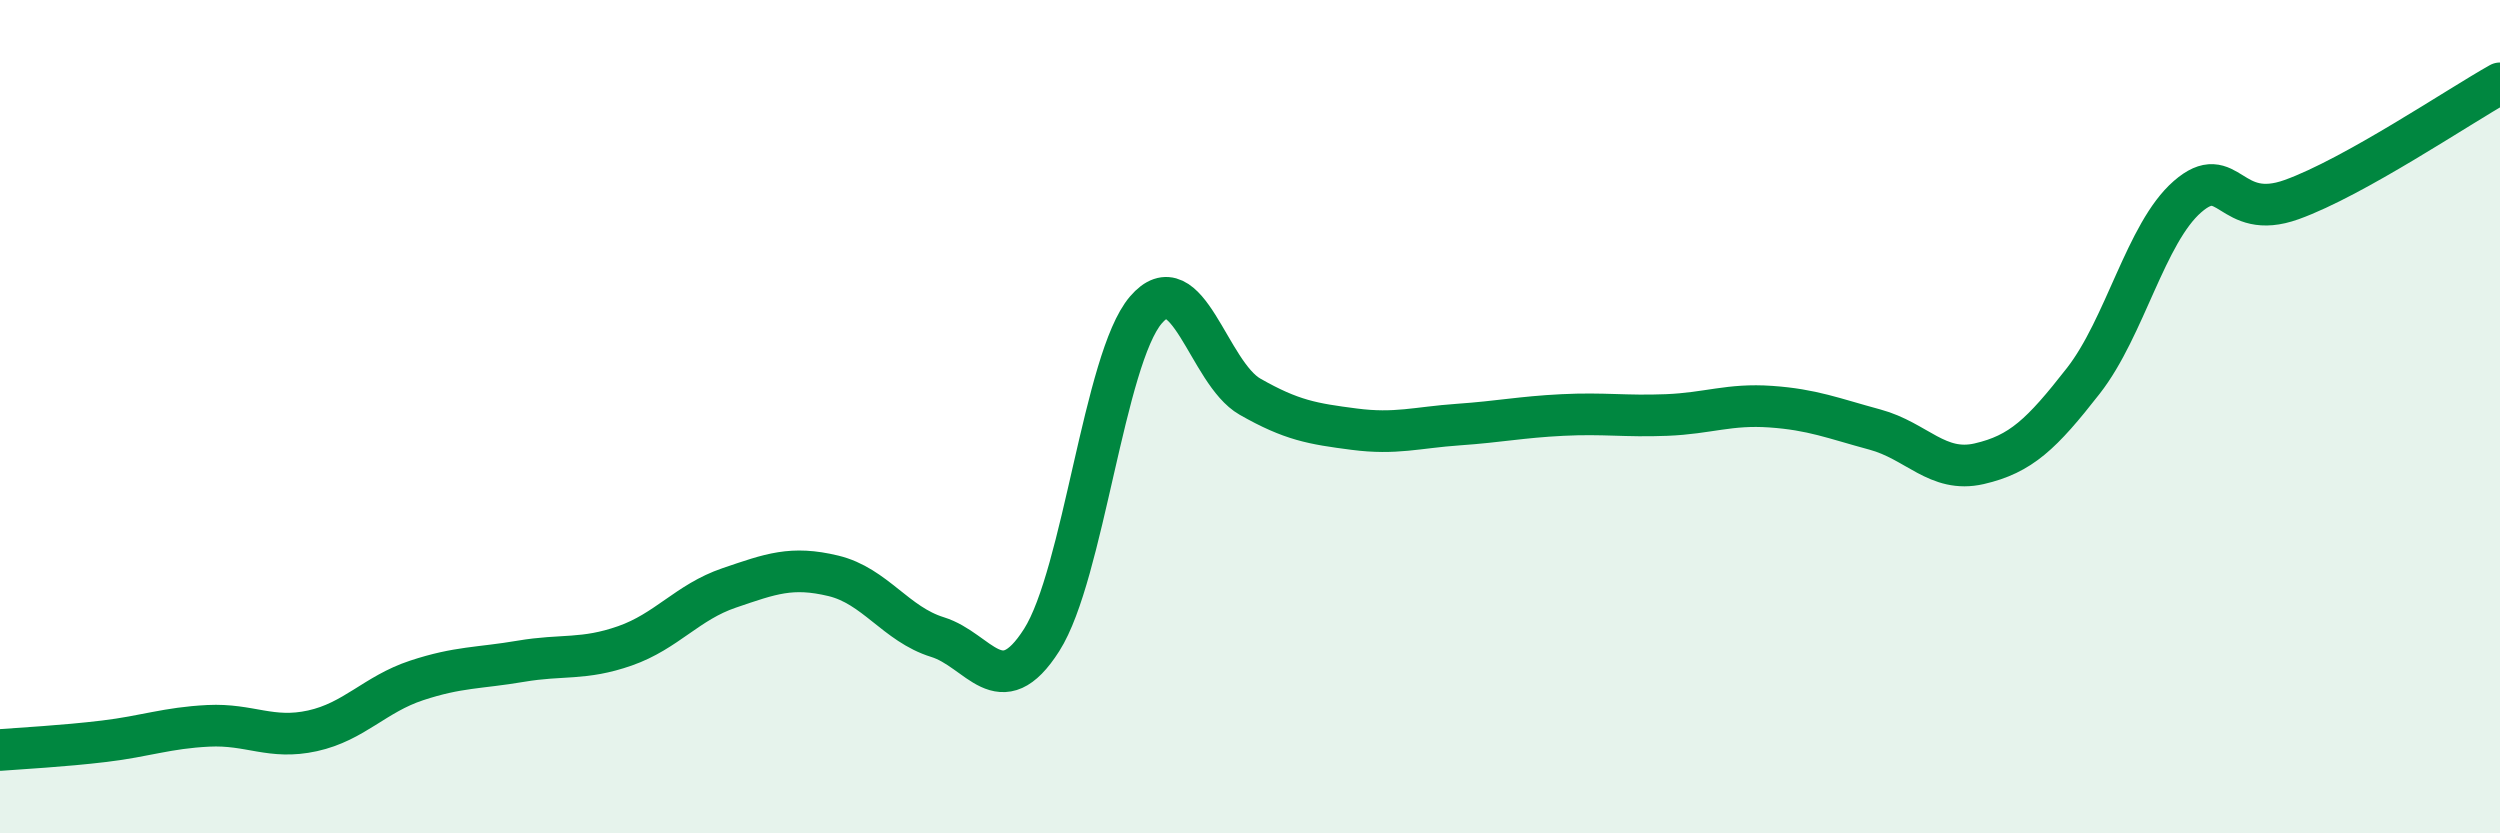 
    <svg width="60" height="20" viewBox="0 0 60 20" xmlns="http://www.w3.org/2000/svg">
      <path
        d="M 0,18 C 0.5,17.96 1.5,17.91 2.5,17.79 C 3.5,17.67 4,17.47 5,17.42 C 6,17.37 6.5,17.76 7.5,17.54 C 8.5,17.32 9,16.66 10,16.33 C 11,16 11.5,16.04 12.5,15.87 C 13.5,15.7 14,15.85 15,15.5 C 16,15.15 16.5,14.45 17.5,14.11 C 18.5,13.77 19,13.58 20,13.82 C 21,14.06 21.5,14.98 22.5,15.29 C 23.5,15.6 24,16.93 25,15.36 C 26,13.79 26.5,8.61 27.5,7.44 C 28.5,6.27 29,8.95 30,9.52 C 31,10.09 31.5,10.17 32.5,10.3 C 33.5,10.43 34,10.26 35,10.19 C 36,10.12 36.5,10.01 37.5,9.96 C 38.5,9.91 39,10 40,9.96 C 41,9.92 41.5,9.69 42.5,9.76 C 43.5,9.83 44,10.04 45,10.31 C 46,10.58 46.5,11.36 47.5,11.13 C 48.5,10.9 49,10.42 50,9.14 C 51,7.86 51.5,5.59 52.5,4.72 C 53.5,3.85 53.5,5.33 55,4.79 C 56.5,4.25 59,2.56 60,2L60 20L0 20Z"
        fill="#008740"
        opacity="0.1"
        stroke-linecap="round"
        stroke-linejoin="round"
      />
      <path
        d="M 0,18 C 0.5,17.96 1.5,17.91 2.5,17.79 C 3.5,17.67 4,17.47 5,17.42 C 6,17.37 6.5,17.76 7.5,17.54 C 8.5,17.32 9,16.66 10,16.33 C 11,16 11.5,16.04 12.5,15.87 C 13.5,15.7 14,15.85 15,15.5 C 16,15.15 16.5,14.45 17.5,14.11 C 18.5,13.77 19,13.58 20,13.82 C 21,14.06 21.5,14.98 22.5,15.29 C 23.5,15.6 24,16.93 25,15.36 C 26,13.79 26.5,8.61 27.5,7.44 C 28.5,6.27 29,8.95 30,9.52 C 31,10.09 31.5,10.17 32.5,10.3 C 33.5,10.43 34,10.26 35,10.19 C 36,10.12 36.5,10.01 37.5,9.96 C 38.5,9.91 39,10 40,9.96 C 41,9.92 41.5,9.69 42.5,9.76 C 43.5,9.83 44,10.04 45,10.31 C 46,10.58 46.5,11.36 47.5,11.13 C 48.5,10.9 49,10.42 50,9.14 C 51,7.86 51.5,5.59 52.5,4.72 C 53.5,3.85 53.5,5.33 55,4.79 C 56.5,4.25 59,2.56 60,2"
        stroke="#008740"
        stroke-width="1"
        fill="none"
        stroke-linecap="round"
        stroke-linejoin="round"
      />
    </svg>
  